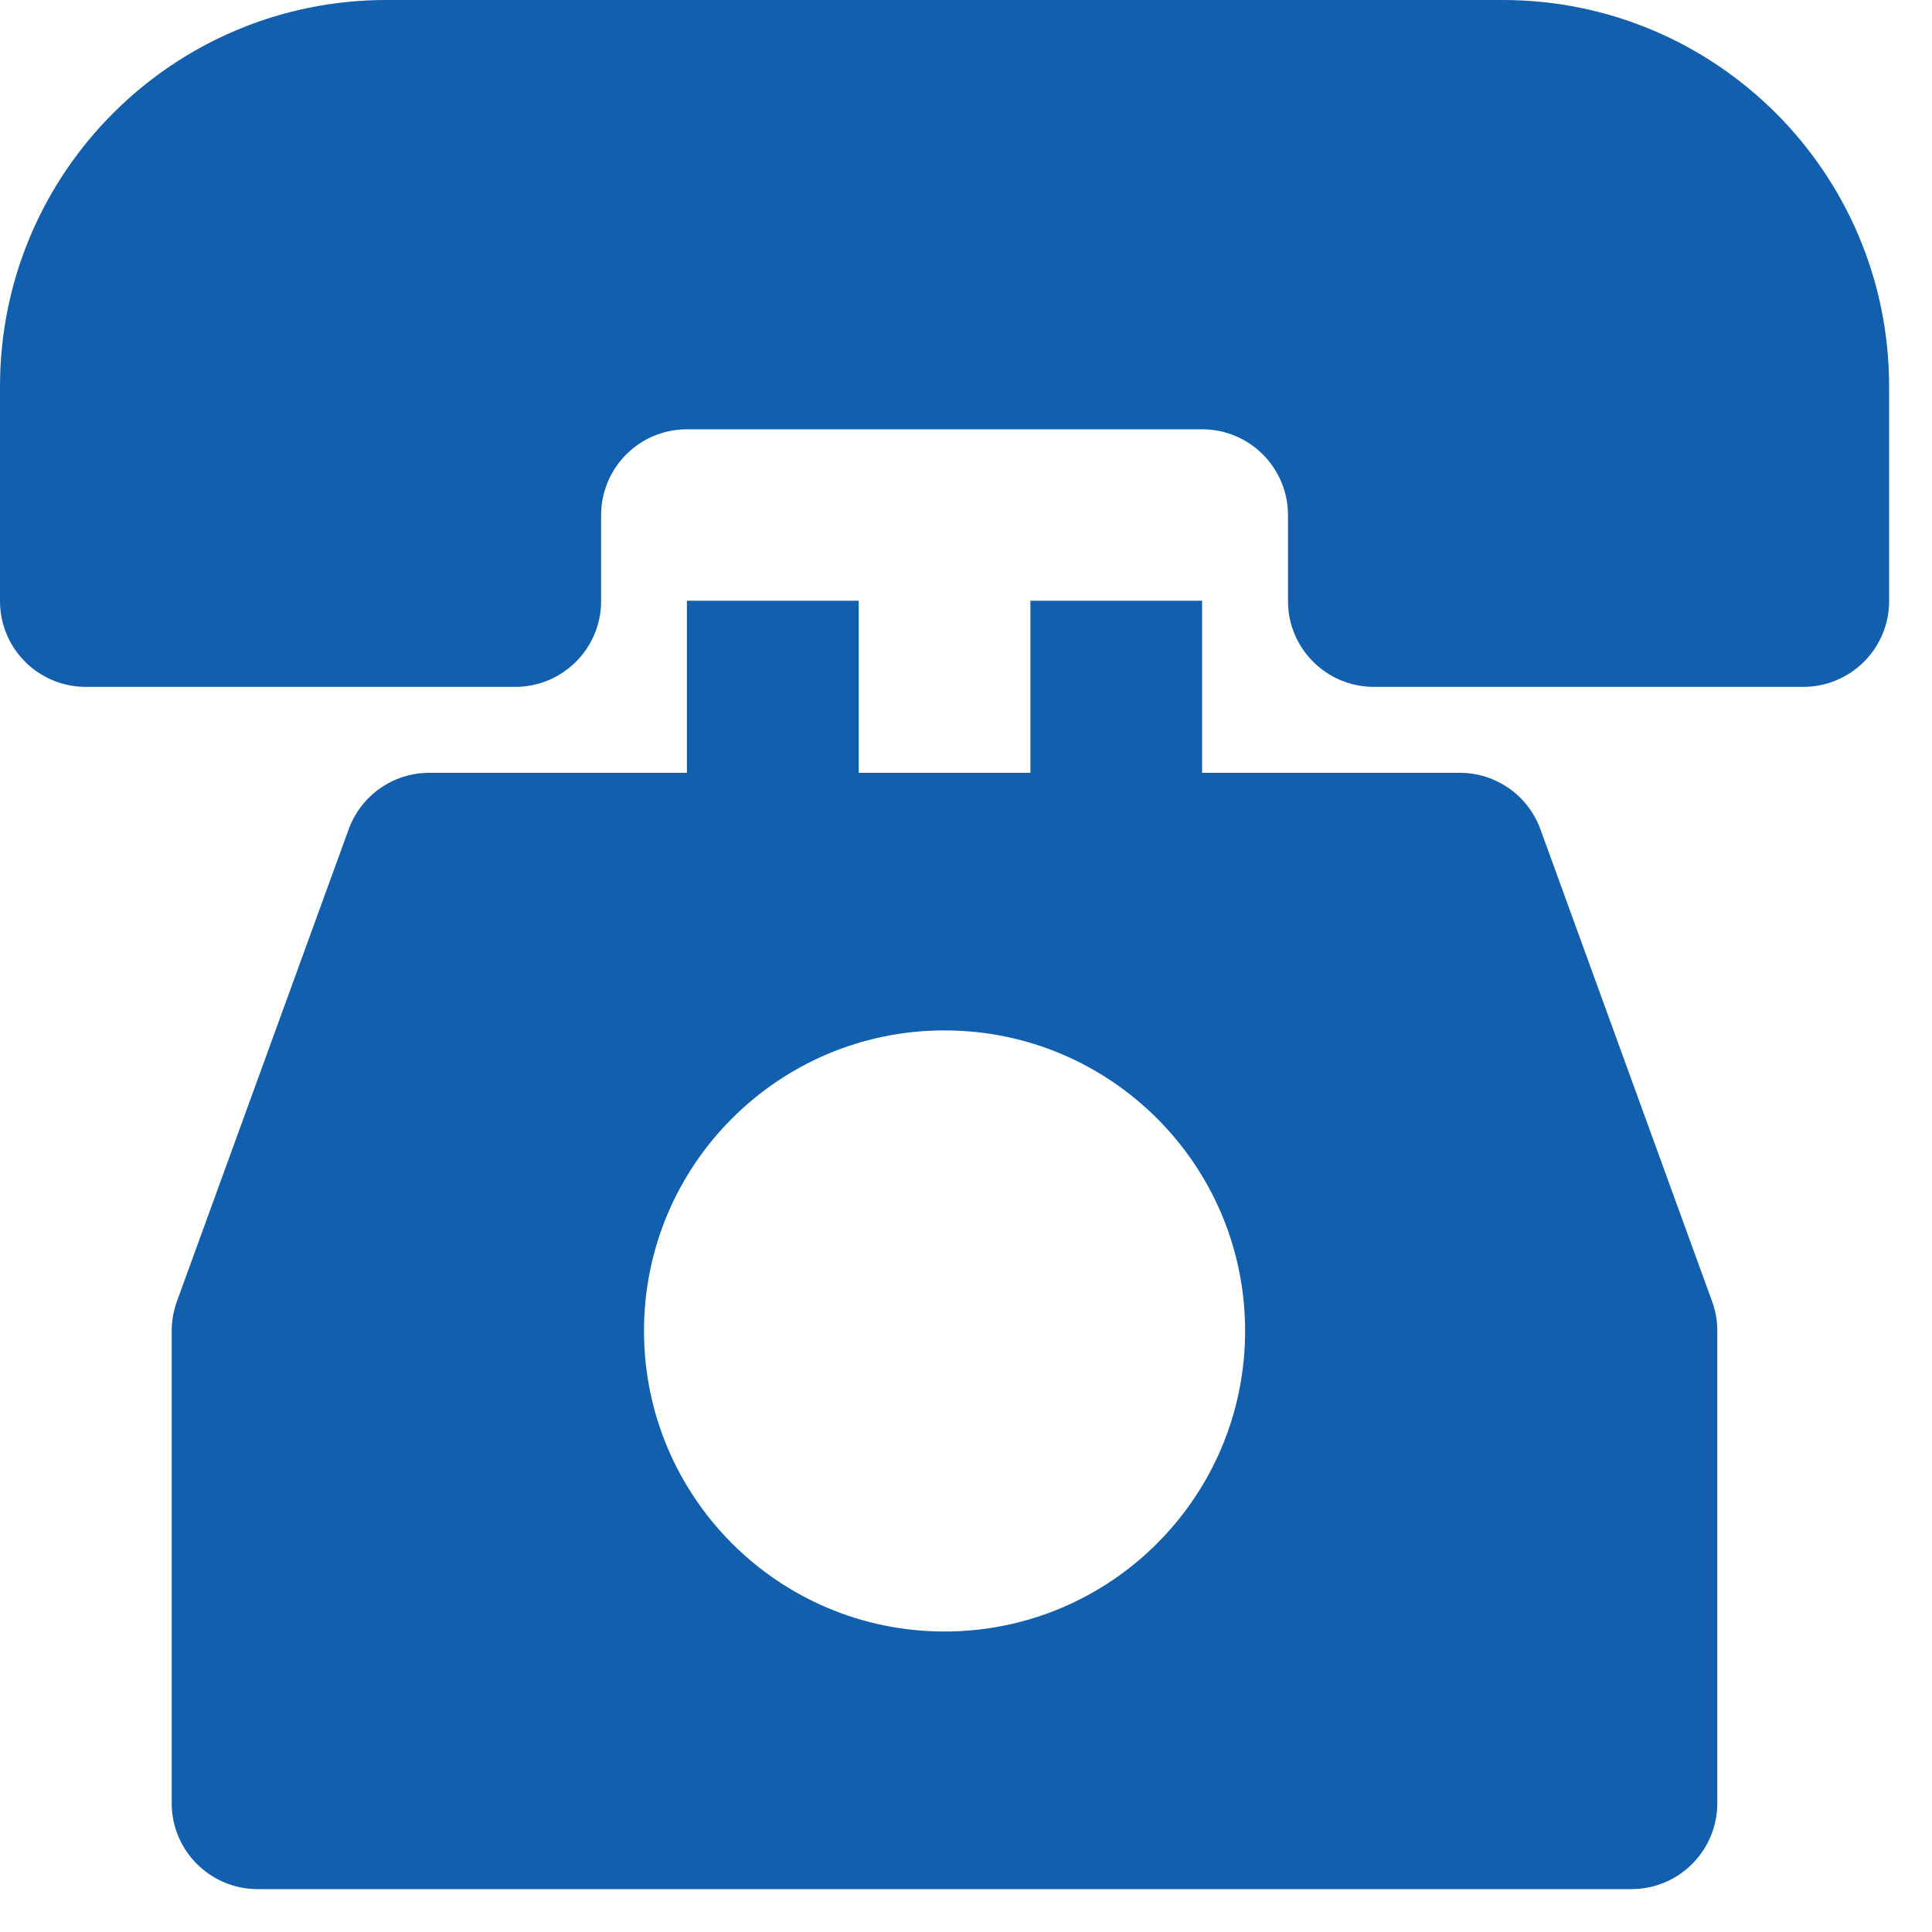 <svg width="15" height="15" viewBox="0 0 15 15" fill="none" xmlns="http://www.w3.org/2000/svg">
<path fill-rule="evenodd" clip-rule="evenodd" d="M3 0C1.343 0 0 1.343 0 3V4.667C0 5.035 0.298 5.333 0.667 5.333H4C4.368 5.333 4.667 5.035 4.667 4.667V4C4.667 3.632 4.965 3.333 5.333 3.333H9.333C9.702 3.333 10 3.632 10 4V4.667C10 5.035 10.299 5.333 10.667 5.333H14C14.368 5.333 14.667 5.035 14.667 4.667V3C14.667 1.343 13.323 0 11.667 0H3Z" fill="#115FAD"/>
<path fill-rule="evenodd" clip-rule="evenodd" d="M6.667 4.664V6.664H5.333V4.664H6.667Z" fill="#115FAD"/>
<path fill-rule="evenodd" clip-rule="evenodd" d="M9.333 4.664V6.664H8V4.664H9.333Z" fill="#115FAD"/>
<path fill-rule="evenodd" clip-rule="evenodd" d="M2.707 6.439C2.803 6.175 3.053 6 3.333 6H11.333C11.614 6 11.864 6.175 11.96 6.439L13.293 10.105C13.32 10.178 13.333 10.256 13.333 10.333V14C13.333 14.368 13.035 14.667 12.667 14.667H2C1.632 14.667 1.333 14.368 1.333 14V10.333C1.333 10.256 1.347 10.178 1.373 10.105L2.707 6.439ZM5 10.333C5 9.045 6.045 8 7.333 8C8.622 8 9.667 9.045 9.667 10.333C9.667 11.622 8.622 12.667 7.333 12.667C6.045 12.667 5 11.622 5 10.333Z" fill="#115FAD"/>
</svg>
